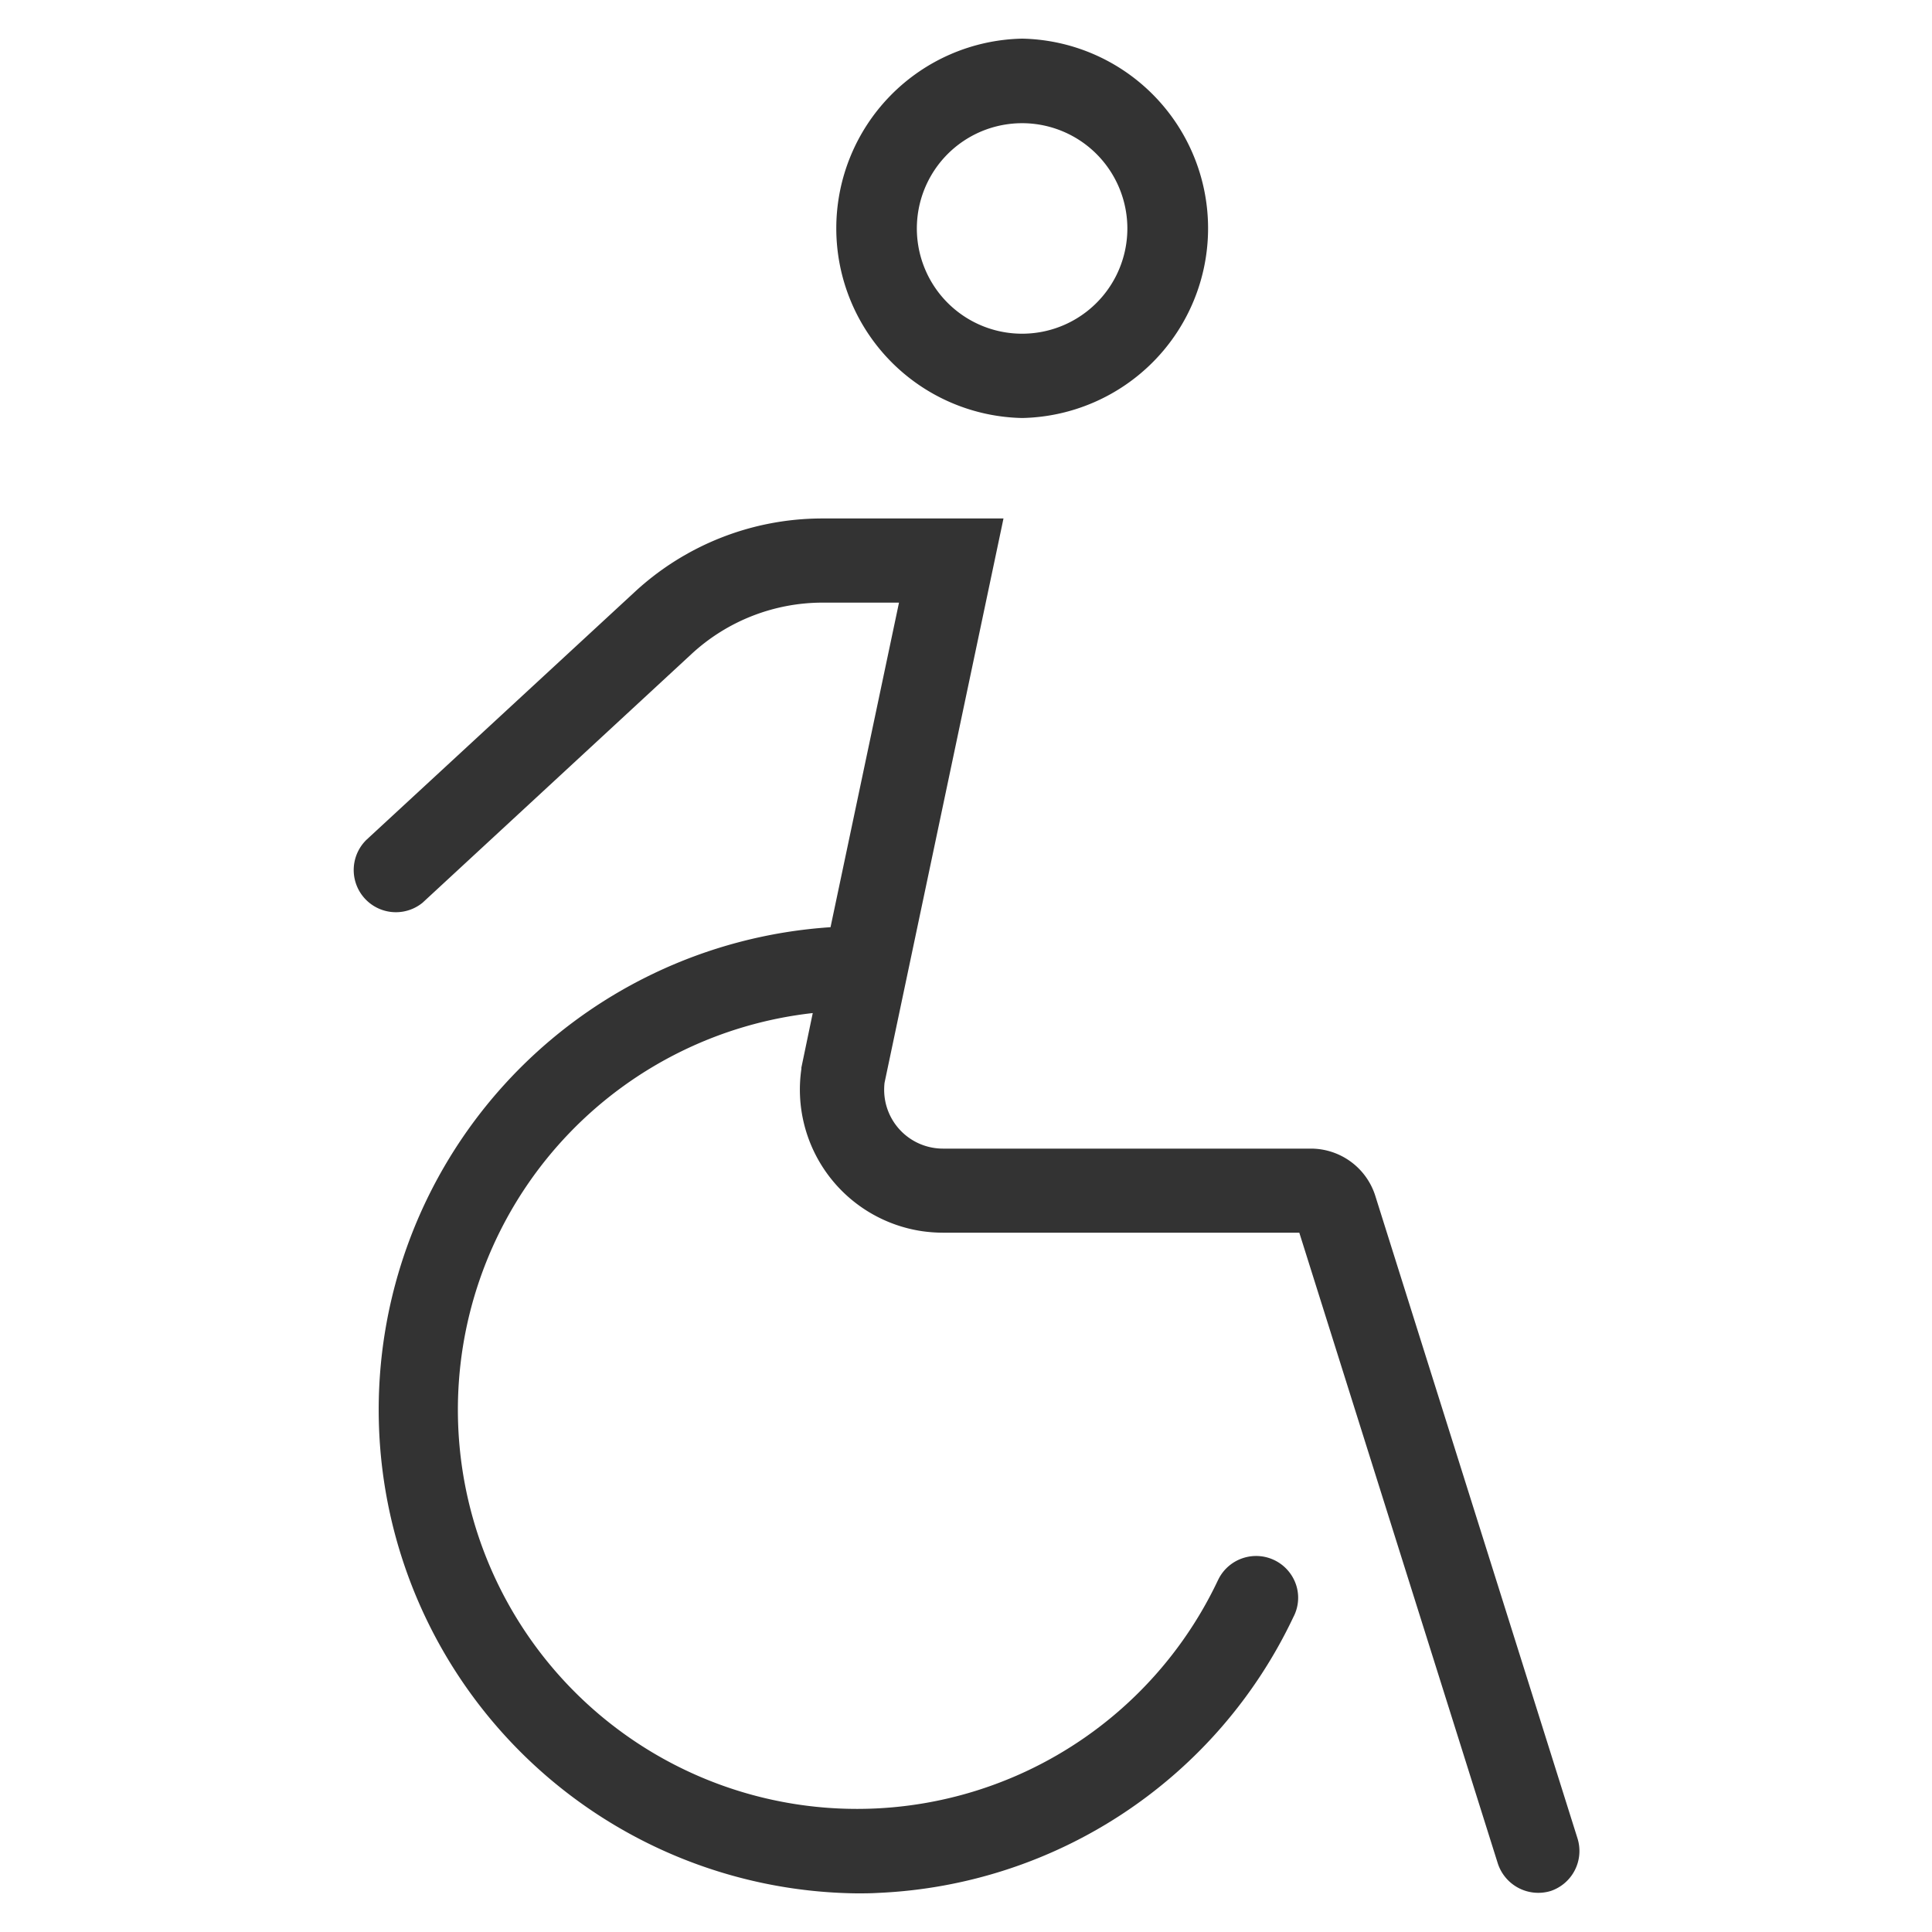 <svg xmlns="http://www.w3.org/2000/svg" data-name="Layer 1" viewBox="0 0 25 25"><path fill="#333" d="M20.412 23.786l-2.612-8.3a.875.875 0 0 0-.834-.623H12.2a.761.761 0 0 1-.759-.762.812.812 0 0 1 .005-.09l1.52-7.211.019-.091h-2.34a3.572 3.572 0 0 0-2.436.955l-3.464 3.2a.546.546 0 0 0 .722.818l3.481-3.219a2.5 2.5 0 0 1 1.7-.665h.985l-.886 4.2a6.258 6.258 0 0 0 .335 12.502c.093 0 .187 0 .281-.006a6.244 6.244 0 0 0 5.373-3.569.535.535 0 0 0 .036-.415.545.545 0 0 0-1-.085l-.015.03a5.165 5.165 0 1 1-5.24-7.346l-.147.705v.017a1.852 1.852 0 0 0 1.559 2.1 1.942 1.942 0 0 0 .27.02h4.614l2.569 8.163a.551.551 0 0 0 .685.355.546.546 0 0 0 .345-.683zM13.227 5.409a2.455 2.455 0 0 0 0-4.909 2.455 2.455 0 0 0 0 4.909zm1.361-2.454a1.362 1.362 0 1 1-.4-.963 1.365 1.365 0 0 1 .4.963z"/></svg>